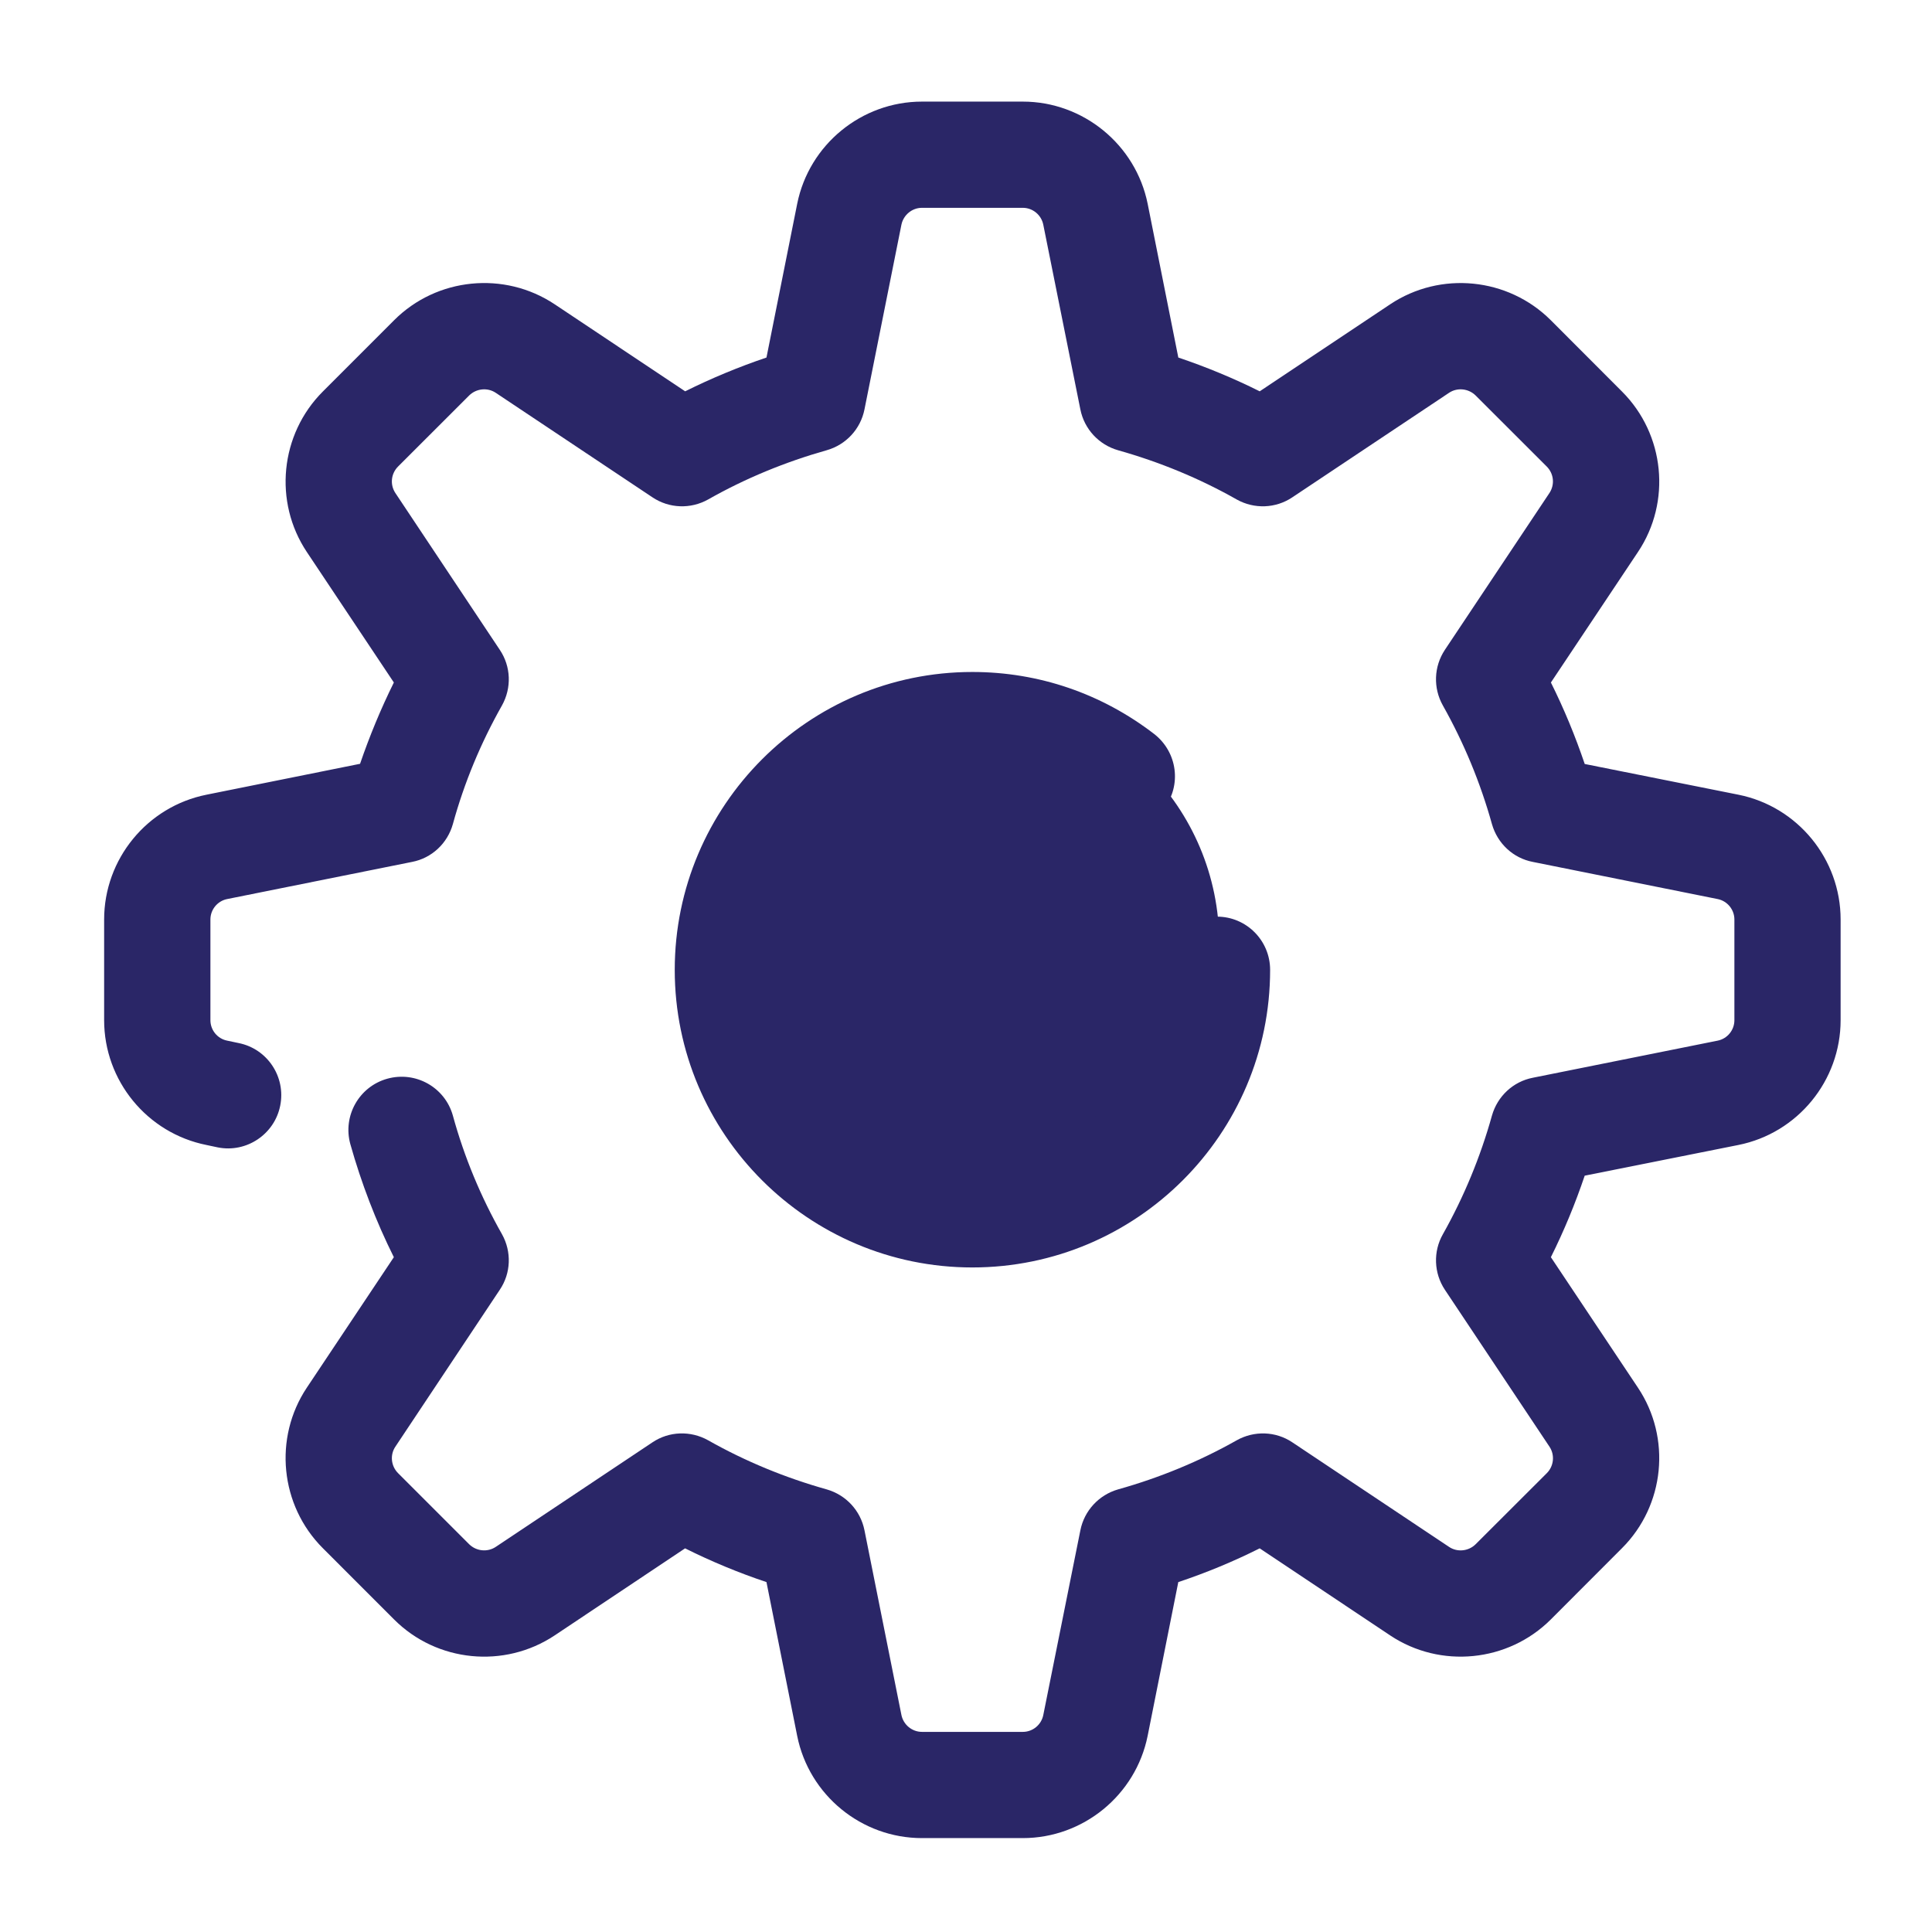<?xml version="1.0" encoding="utf-8"?>
<!-- Generator: Adobe Illustrator 16.0.0, SVG Export Plug-In . SVG Version: 6.00 Build 0)  -->
<!DOCTYPE svg PUBLIC "-//W3C//DTD SVG 1.1//EN" "http://www.w3.org/Graphics/SVG/1.1/DTD/svg11.dtd">
<svg version="1.1" id="Layer_1" xmlns="http://www.w3.org/2000/svg" xmlns:xlink="http://www.w3.org/1999/xlink" x="0px" y="0px"
	 width="200px" height="200px" viewBox="0 0 200 200" enable-background="new 0 0 200 200" xml:space="preserve">
<g id="Background" display="none">
	<rect display="inline" fill="#D32027" width="200" height="200"/>
</g>
<g id="Guides">
</g>
<g id="Layer_3">
	<path fill="#2A2667" d="M126.218,97.654c0,14.112-11.438,25.551-25.551,25.551c-14.112,0-25.554-11.439-25.554-25.551
		c0-14.108,11.442-25.544,25.554-25.544C114.777,72.109,126.218,83.545,126.218,97.654"/>
	<path fill="#2A2667" d="M80.848,100.4c0-10.92,8.892-19.806,19.806-19.806c4.437,0,8.613,1.422,12.109,4.104
		c2.405,1.873,5.864,1.428,7.721-0.979c1.861-2.412,1.408-5.854-0.998-7.732c-5.424-4.175-11.938-6.424-18.832-6.424
		c-16.981,0-30.805,13.836-30.805,30.838c0,17.001,13.824,30.805,30.805,30.805c17.005,0,30.828-13.804,30.828-30.805
		c0-3.052-2.467-5.511-5.494-5.511c-3.051,0-5.516,2.458-5.516,5.511c0,10.929-8.892,19.806-19.818,19.806
		C89.739,120.206,80.848,111.329,80.848,100.4 M190.54,105.613V95.185c0-6.251-4.442-11.687-10.577-12.917l-15.913-3.181
		c-0.979-2.893-2.14-5.705-3.501-8.435l9.012-13.508c3.474-5.192,2.781-12.18-1.647-16.608l-7.376-7.387
		c-4.428-4.422-11.419-5.117-16.628-1.648l-13.505,9.008c-2.715-1.354-5.535-2.523-8.426-3.497l-3.174-15.919
		c-1.238-6.125-6.674-10.575-12.922-10.575H95.44c-6.25,0-11.684,4.45-12.914,10.575l-3.181,15.919
		c-2.88,0.974-5.7,2.144-8.417,3.497L57.421,31.5c-5.209-3.469-12.204-2.774-16.621,1.648l-7.384,7.387
		c-4.428,4.429-5.116,11.416-1.653,16.608l9.009,13.508c-1.351,2.73-2.514,5.542-3.498,8.417l-15.896,3.199
		c-6.157,1.23-10.598,6.667-10.598,12.917v10.427c0,6.252,4.441,11.69,10.598,12.919l1.165,0.247
		c2.969,0.594,5.879-1.354,6.466-4.326c0.597-2.979-1.333-5.885-4.311-6.475l-1.177-0.248c-1.003-0.196-1.739-1.082-1.739-2.117
		V95.185c0-1.031,0.736-1.919,1.739-2.116l19.133-3.844c2.036-0.389,3.664-1.912,4.226-3.913c1.174-4.28,2.893-8.411,5.078-12.273
		c1.021-1.826,0.941-4.04-0.215-5.762L40.929,51.038c-0.567-0.857-0.464-1.99,0.271-2.736l7.374-7.369
		c0.737-0.716,1.879-0.841,2.737-0.275l16.233,10.826c1.724,1.156,3.948,1.234,5.757,0.223c3.863-2.193,8.001-3.89,12.273-5.097
		c2.001-0.566,3.51-2.188,3.917-4.233l3.823-19.114c0.207-1.007,1.099-1.75,2.126-1.75h10.442c1.031,0,1.92,0.743,2.119,1.75
		l3.837,19.114c0.406,2.045,1.919,3.667,3.906,4.233c4.279,1.207,8.417,2.903,12.283,5.097c1.806,1.011,4.033,0.933,5.752-0.223
		l16.234-10.826c0.853-0.566,2.006-0.44,2.736,0.275l7.377,7.369c0.736,0.746,0.838,1.879,0.27,2.736L149.57,67.277
		c-1.139,1.722-1.229,3.936-0.2,5.762c2.174,3.863,3.884,7.993,5.077,12.273c0.568,2.001,2.191,3.524,4.229,3.913l19.131,3.844
		c0.998,0.196,1.737,1.085,1.737,2.116v10.428c0,1.033-0.739,1.92-1.737,2.115l-19.131,3.84c-2.037,0.394-3.66,1.916-4.229,3.914
		c-1.193,4.279-2.903,8.42-5.077,12.279c-1.027,1.801-0.938,4.036,0.2,5.749l10.83,16.249c0.565,0.842,0.465,1.994-0.266,2.733
		l-7.384,7.373c-0.731,0.719-1.885,0.841-2.735,0.274l-16.234-10.83c-1.721-1.156-3.947-1.224-5.752-0.213
		c-3.867,2.185-8.004,3.885-12.284,5.084c-1.987,0.572-3.5,2.194-3.906,4.239l-3.837,19.113c-0.199,1.015-1.088,1.751-2.119,1.751
		H95.44c-1.027,0-1.919-0.736-2.126-1.751l-3.823-19.113c-0.406-2.045-1.916-3.667-3.917-4.239
		c-4.272-1.199-8.411-2.899-12.273-5.084c-1.809-1.011-4.033-0.943-5.757,0.213l-16.233,10.83c-0.858,0.565-2,0.443-2.737-0.274
		l-7.374-7.373c-0.732-0.739-0.839-1.892-0.271-2.733l10.813-16.248c1.156-1.713,1.236-3.931,0.222-5.748
		c-2.191-3.859-3.911-8-5.084-12.281c-0.821-2.931-3.857-4.629-6.789-3.813c-2.931,0.818-4.63,3.859-3.825,6.768
		c1.136,4.035,2.641,7.97,4.505,11.707l-9.009,13.508c-3.463,5.199-2.774,12.183,1.653,16.611l7.384,7.387
		c4.417,4.42,11.404,5.117,16.621,1.647l13.5-9.012c2.724,1.36,5.543,2.53,8.424,3.493l3.181,15.924
		c1.23,6.135,6.663,10.578,12.914,10.578h10.442c6.248,0,11.684-4.443,12.922-10.578l3.174-15.924
		c2.891-0.963,5.711-2.133,8.426-3.493l13.505,9.012c5.209,3.47,12.2,2.771,16.628-1.647l7.376-7.387
		c4.43-4.43,5.121-11.412,1.647-16.611l-9.012-13.508c1.361-2.73,2.521-5.535,3.501-8.438l15.897-3.175
		C186.098,117.305,190.54,111.864,190.54,105.613"/>
</g>
</svg>
